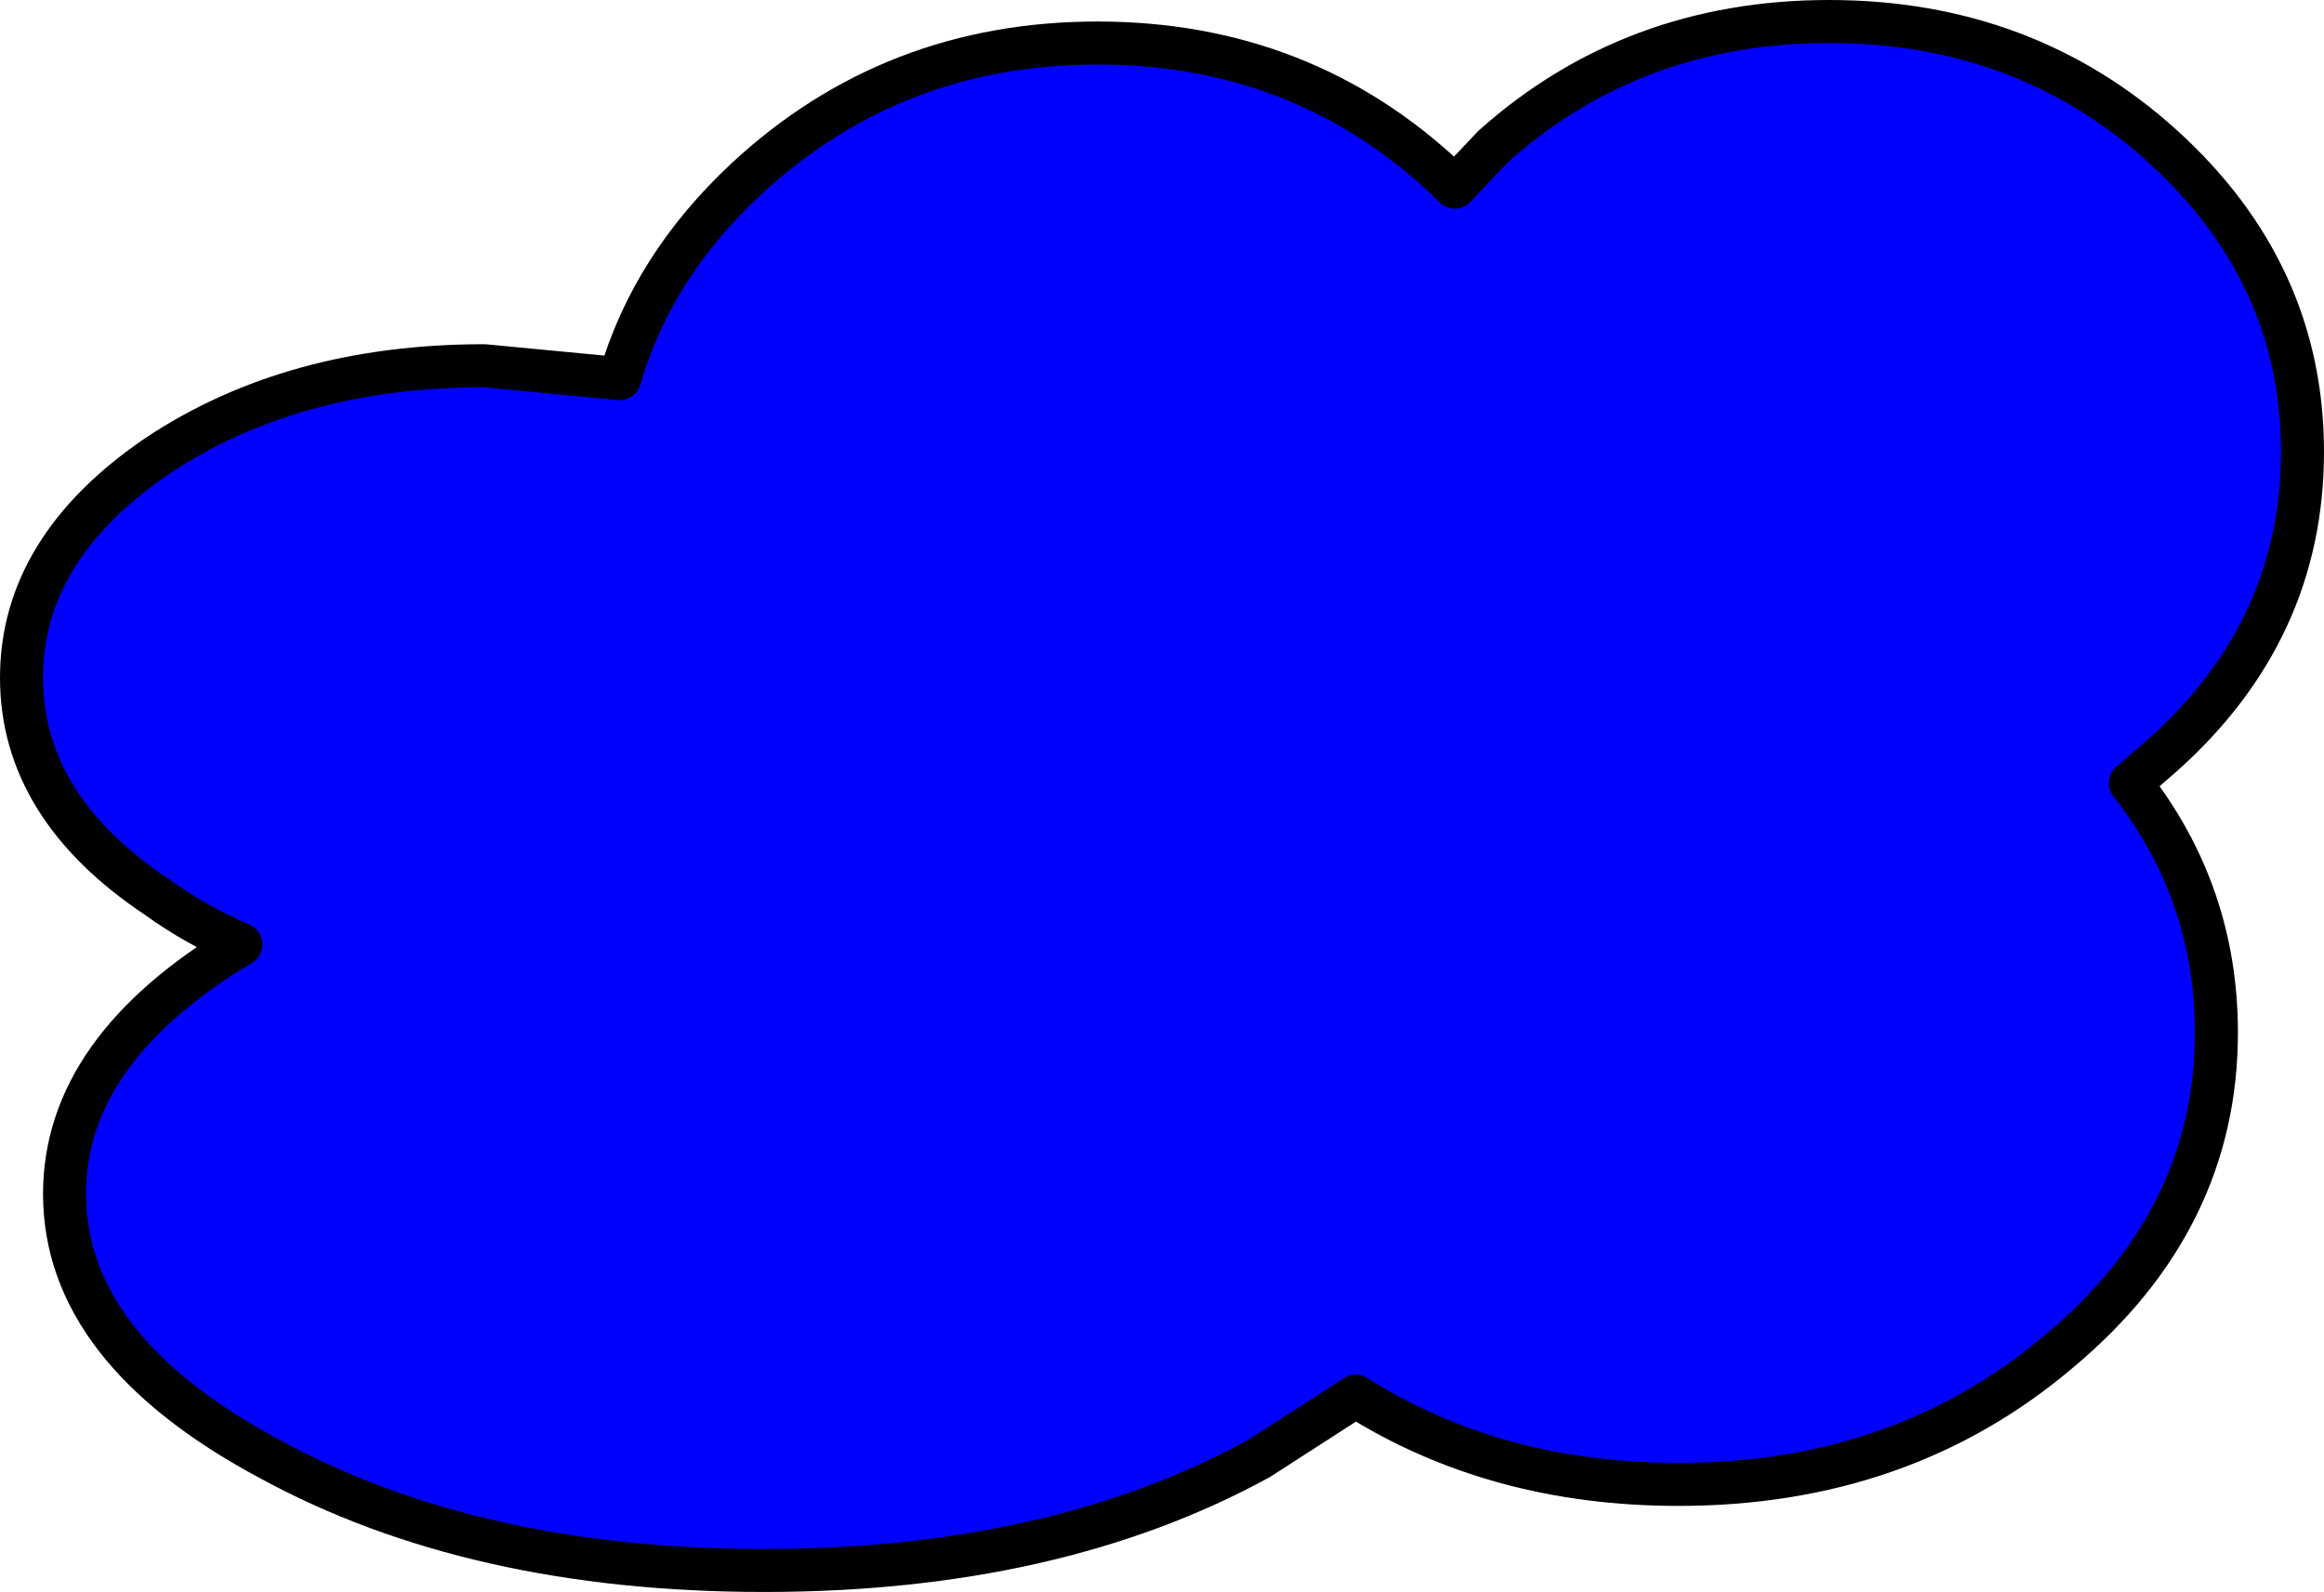<?xml version="1.0" encoding="UTF-8" standalone="no"?>
<svg xmlns:xlink="http://www.w3.org/1999/xlink" height="37.0px" width="54.0px" xmlns="http://www.w3.org/2000/svg">
  <g transform="matrix(1.0, 0.0, 0.0, 1.0, 27.0, 18.5)">
    <path d="M22.5 -0.3 Q24.5 2.25 24.5 5.5 24.5 9.85 20.85 12.9 17.2 16.0 12.0 16.0 7.75 16.0 4.5 13.95 L2.25 15.4 Q-2.5 18.0 -9.25 18.0 -16.0 18.0 -20.75 15.4 -25.5 12.85 -25.5 9.25 -25.5 5.9 -21.4 3.45 -22.45 3.0 -23.35 2.35 -26.5 0.25 -26.5 -2.75 -26.5 -5.75 -23.35 -7.9 -20.2 -10.0 -15.75 -10.0 L-12.6 -9.7 Q-11.85 -12.3 -9.65 -14.35 -6.25 -17.5 -1.5 -17.5 3.25 -17.5 6.6 -14.35 L6.8 -14.15 7.7 -15.1 Q10.95 -18.0 15.5 -18.0 20.05 -18.0 23.25 -15.1 26.5 -12.15 26.5 -8.0 26.5 -3.85 23.25 -0.95 L22.5 -0.3" fill="#0000ff" fill-rule="evenodd" stroke="none"/>
    <path d="M22.5 -0.3 Q24.5 2.25 24.5 5.5 24.5 9.85 20.85 12.9 17.2 16.0 12.0 16.0 7.75 16.0 4.5 13.95 L2.25 15.4 Q-2.5 18.0 -9.25 18.0 -16.0 18.0 -20.75 15.4 -25.5 12.85 -25.5 9.25 -25.5 5.9 -21.4 3.45 -22.45 3.0 -23.35 2.35 -26.5 0.25 -26.5 -2.75 -26.5 -5.75 -23.35 -7.9 -20.2 -10.0 -15.75 -10.0 L-12.6 -9.7 Q-11.85 -12.3 -9.65 -14.35 -6.25 -17.5 -1.5 -17.5 3.25 -17.5 6.6 -14.35 L6.8 -14.15 7.7 -15.1 Q10.95 -18.0 15.5 -18.0 20.05 -18.0 23.25 -15.1 26.5 -12.15 26.5 -8.0 26.5 -3.85 23.25 -0.95 L22.5 -0.3 Z" fill="none" stroke="#000000" stroke-linecap="round" stroke-linejoin="round" stroke-width="1.0"/>
  </g>
</svg>
